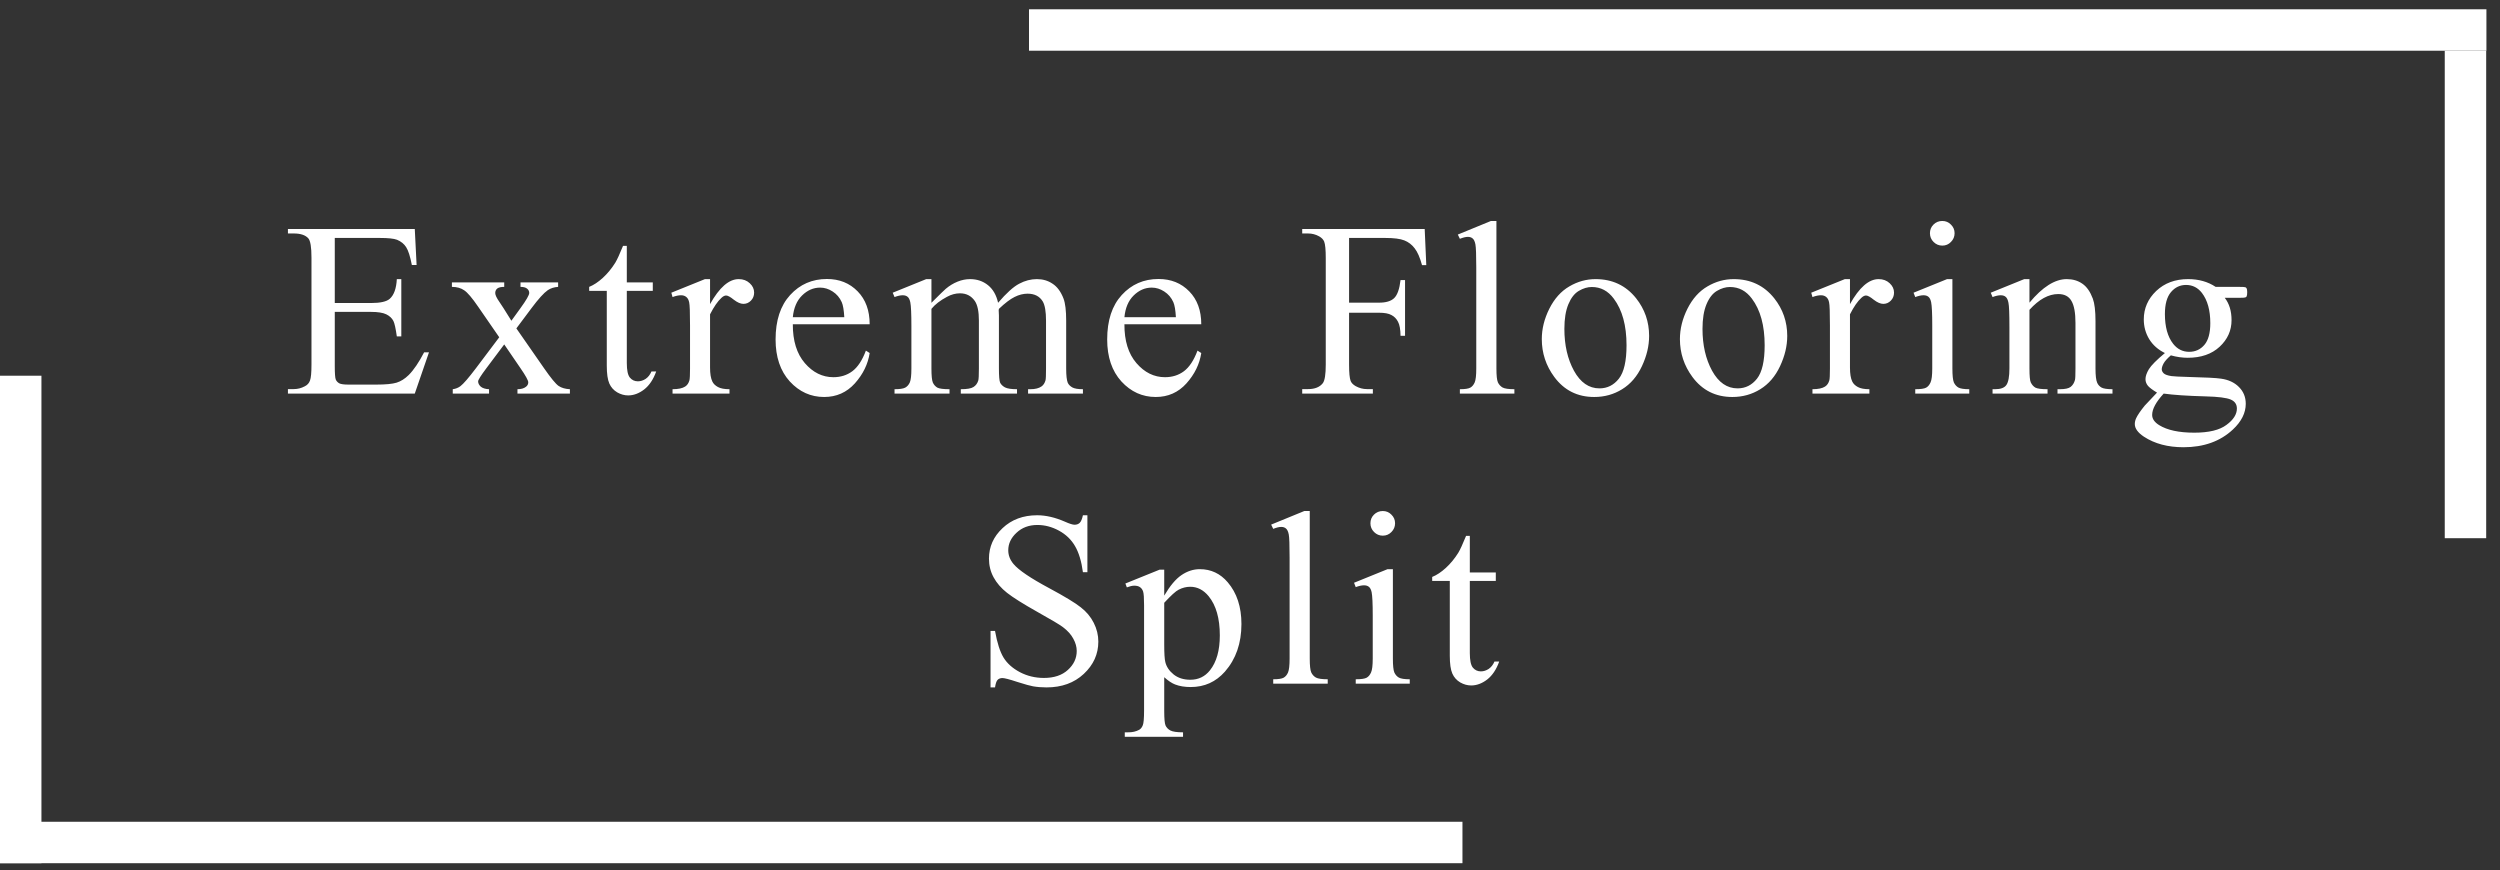 <svg width="181" height="63" viewBox="0 0 181 63" fill="none" xmlns="http://www.w3.org/2000/svg">
<rect x="0" y="0" width="181" height="63" fill="#333333" stroke="none"/>
<line x1="1.5" y1="27.202" x2="1.5" y2="62.496" stroke="white" stroke-width="3"/>
<line y1="60.996" x2="105.882" y2="60.996" stroke="white" stroke-width="3"/>
<path d="M74.5 2.172L180.017 2.172" stroke="white" stroke-width="3"/>
<line x1="178.5" y1="38.966" x2="178.5" y2="3.672" stroke="white" stroke-width="3"/>
<path d="M24.238 17.228V21.939H26.857C27.537 21.939 27.991 21.837 28.22 21.631C28.524 21.362 28.694 20.887 28.73 20.208H29.055V24.356H28.73C28.648 23.776 28.565 23.404 28.483 23.24C28.378 23.035 28.205 22.874 27.965 22.756C27.725 22.639 27.355 22.581 26.857 22.581H24.238V26.509C24.238 27.037 24.262 27.359 24.309 27.476C24.355 27.587 24.438 27.678 24.555 27.749C24.672 27.813 24.895 27.845 25.223 27.845H27.244C27.918 27.845 28.407 27.798 28.712 27.705C29.017 27.611 29.31 27.426 29.591 27.151C29.954 26.788 30.326 26.24 30.707 25.507H31.059L30.03 28.496H20.846V28.171H21.268C21.549 28.171 21.815 28.103 22.067 27.968C22.255 27.875 22.381 27.734 22.445 27.546C22.516 27.359 22.551 26.975 22.551 26.395V18.652C22.551 17.896 22.475 17.43 22.322 17.255C22.111 17.02 21.76 16.903 21.268 16.903H20.846V16.578H30.03L30.162 19.188H29.819C29.696 18.561 29.559 18.13 29.406 17.896C29.26 17.662 29.04 17.483 28.747 17.36C28.513 17.272 28.1 17.228 27.508 17.228H24.238ZM32.718 20.445H36.506V20.77C36.266 20.77 36.096 20.811 35.996 20.893C35.902 20.975 35.855 21.084 35.855 21.218C35.855 21.359 35.958 21.576 36.163 21.869C36.227 21.962 36.324 22.109 36.453 22.308L37.024 23.222L37.684 22.308C38.105 21.728 38.316 21.362 38.316 21.209C38.316 21.087 38.267 20.984 38.167 20.902C38.067 20.814 37.906 20.77 37.684 20.77V20.445H40.408V20.77C40.121 20.788 39.872 20.867 39.661 21.007C39.374 21.207 38.981 21.64 38.483 22.308L37.385 23.776L39.389 26.659C39.881 27.368 40.232 27.796 40.443 27.942C40.654 28.083 40.927 28.162 41.261 28.179V28.496H37.464V28.179C37.727 28.179 37.933 28.121 38.079 28.003C38.19 27.921 38.246 27.813 38.246 27.678C38.246 27.544 38.059 27.204 37.684 26.659L36.506 24.936L35.214 26.659C34.815 27.192 34.616 27.508 34.616 27.608C34.616 27.749 34.681 27.878 34.81 27.995C34.944 28.106 35.144 28.168 35.407 28.179V28.496H32.779V28.179C32.99 28.15 33.175 28.077 33.333 27.959C33.556 27.79 33.931 27.356 34.458 26.659L36.145 24.418L34.616 22.203C34.183 21.57 33.846 21.174 33.605 21.016C33.371 20.852 33.075 20.77 32.718 20.77V20.445ZM45.381 17.799V20.445H47.262V21.06H45.381V26.281C45.381 26.802 45.454 27.154 45.601 27.335C45.753 27.517 45.946 27.608 46.181 27.608C46.374 27.608 46.562 27.549 46.743 27.432C46.925 27.309 47.065 27.13 47.165 26.896H47.508C47.303 27.47 47.013 27.904 46.638 28.197C46.263 28.484 45.876 28.628 45.477 28.628C45.208 28.628 44.944 28.554 44.687 28.408C44.429 28.255 44.238 28.042 44.115 27.766C43.992 27.485 43.931 27.054 43.931 26.474V21.06H42.656V20.77C42.978 20.641 43.307 20.424 43.641 20.12C43.98 19.809 44.282 19.443 44.546 19.021C44.681 18.798 44.868 18.391 45.108 17.799H45.381ZM51.408 20.208V22.018C52.082 20.811 52.773 20.208 53.482 20.208C53.805 20.208 54.071 20.307 54.282 20.506C54.493 20.7 54.599 20.925 54.599 21.183C54.599 21.412 54.523 21.605 54.37 21.763C54.218 21.921 54.036 22 53.825 22C53.62 22 53.389 21.901 53.131 21.702C52.879 21.497 52.691 21.394 52.568 21.394C52.463 21.394 52.349 21.453 52.226 21.57C51.962 21.81 51.69 22.206 51.408 22.756V26.615C51.408 27.06 51.464 27.397 51.575 27.625C51.651 27.784 51.786 27.916 51.98 28.021C52.173 28.127 52.451 28.179 52.815 28.179V28.496H48.692V28.179C49.102 28.179 49.407 28.115 49.606 27.986C49.753 27.892 49.855 27.743 49.914 27.538C49.943 27.438 49.958 27.154 49.958 26.685V23.565C49.958 22.628 49.938 22.071 49.897 21.895C49.861 21.713 49.791 21.582 49.685 21.5C49.586 21.418 49.46 21.377 49.308 21.377C49.126 21.377 48.921 21.421 48.692 21.508L48.605 21.192L51.039 20.208H51.408ZM57.4 23.477C57.395 24.672 57.685 25.61 58.27 26.29C58.856 26.969 59.545 27.309 60.336 27.309C60.863 27.309 61.32 27.166 61.707 26.878C62.1 26.585 62.428 26.087 62.691 25.384L62.964 25.56C62.841 26.363 62.483 27.095 61.892 27.757C61.3 28.414 60.559 28.742 59.668 28.742C58.701 28.742 57.872 28.367 57.181 27.617C56.495 26.861 56.152 25.847 56.152 24.576C56.152 23.199 56.504 22.127 57.207 21.359C57.916 20.585 58.804 20.199 59.87 20.199C60.773 20.199 61.514 20.498 62.094 21.095C62.674 21.687 62.964 22.481 62.964 23.477H57.4ZM57.4 22.967H61.127C61.098 22.452 61.036 22.088 60.942 21.878C60.796 21.549 60.576 21.292 60.283 21.104C59.996 20.917 59.694 20.823 59.378 20.823C58.892 20.823 58.455 21.013 58.068 21.394C57.688 21.769 57.465 22.294 57.4 22.967ZM67.436 21.921C68.022 21.335 68.367 20.999 68.473 20.911C68.736 20.688 69.02 20.515 69.325 20.392C69.63 20.269 69.932 20.208 70.231 20.208C70.734 20.208 71.168 20.354 71.531 20.647C71.894 20.94 72.138 21.365 72.261 21.921C72.864 21.218 73.374 20.758 73.79 20.542C74.206 20.319 74.634 20.208 75.073 20.208C75.501 20.208 75.879 20.319 76.207 20.542C76.541 20.758 76.805 21.116 76.998 21.614C77.127 21.954 77.191 22.487 77.191 23.213V26.676C77.191 27.18 77.23 27.526 77.306 27.713C77.364 27.842 77.473 27.954 77.631 28.047C77.789 28.135 78.047 28.179 78.404 28.179V28.496H74.432V28.179H74.599C74.944 28.179 75.214 28.112 75.407 27.977C75.542 27.883 75.639 27.734 75.697 27.529C75.721 27.429 75.732 27.145 75.732 26.676V23.213C75.732 22.557 75.653 22.094 75.495 21.825C75.267 21.45 74.9 21.262 74.397 21.262C74.086 21.262 73.772 21.341 73.456 21.5C73.145 21.652 72.768 21.939 72.322 22.361L72.305 22.458L72.322 22.835V26.676C72.322 27.227 72.352 27.57 72.41 27.705C72.475 27.839 72.592 27.954 72.762 28.047C72.932 28.135 73.222 28.179 73.632 28.179V28.496H69.562V28.179C70.008 28.179 70.312 28.127 70.477 28.021C70.647 27.916 70.764 27.757 70.828 27.546C70.857 27.447 70.872 27.157 70.872 26.676V23.213C70.872 22.557 70.775 22.085 70.582 21.798C70.324 21.423 69.964 21.236 69.501 21.236C69.185 21.236 68.871 21.321 68.561 21.491C68.074 21.749 67.699 22.039 67.436 22.361V26.676C67.436 27.204 67.471 27.546 67.541 27.705C67.617 27.863 67.726 27.983 67.866 28.065C68.013 28.141 68.306 28.179 68.745 28.179V28.496H64.764V28.179C65.133 28.179 65.391 28.141 65.537 28.065C65.684 27.983 65.795 27.857 65.871 27.687C65.947 27.511 65.985 27.174 65.985 26.676V23.6C65.985 22.715 65.959 22.144 65.906 21.886C65.865 21.693 65.801 21.561 65.713 21.491C65.625 21.415 65.505 21.377 65.353 21.377C65.189 21.377 64.992 21.421 64.764 21.508L64.632 21.192L67.058 20.208H67.436V21.921ZM81.408 23.477C81.402 24.672 81.692 25.61 82.278 26.29C82.864 26.969 83.553 27.309 84.344 27.309C84.871 27.309 85.328 27.166 85.715 26.878C86.107 26.585 86.436 26.087 86.699 25.384L86.972 25.56C86.849 26.363 86.491 27.095 85.899 27.757C85.308 28.414 84.566 28.742 83.676 28.742C82.709 28.742 81.88 28.367 81.189 27.617C80.503 26.861 80.16 25.847 80.16 24.576C80.16 23.199 80.512 22.127 81.215 21.359C81.924 20.585 82.811 20.199 83.878 20.199C84.78 20.199 85.522 20.498 86.102 21.095C86.682 21.687 86.972 22.481 86.972 23.477H81.408ZM81.408 22.967H85.135C85.106 22.452 85.044 22.088 84.95 21.878C84.804 21.549 84.584 21.292 84.291 21.104C84.004 20.917 83.702 20.823 83.386 20.823C82.899 20.823 82.463 21.013 82.076 21.394C81.695 21.769 81.473 22.294 81.408 22.967ZM97.673 17.228V21.913H99.844C100.342 21.913 100.705 21.804 100.934 21.587C101.168 21.365 101.323 20.928 101.399 20.278H101.725V24.312H101.399C101.394 23.849 101.332 23.509 101.215 23.293C101.104 23.076 100.945 22.915 100.74 22.809C100.541 22.698 100.242 22.642 99.844 22.642H97.673V26.386C97.673 26.99 97.711 27.388 97.787 27.582C97.846 27.728 97.969 27.854 98.156 27.959C98.414 28.1 98.684 28.171 98.965 28.171H99.395V28.496H94.28V28.171H94.702C95.194 28.171 95.552 28.027 95.774 27.74C95.915 27.552 95.985 27.101 95.985 26.386V18.687C95.985 18.084 95.947 17.685 95.871 17.492C95.812 17.345 95.692 17.219 95.511 17.114C95.259 16.973 94.989 16.903 94.702 16.903H94.28V16.578H103.148L103.263 19.197H102.955C102.803 18.64 102.624 18.233 102.419 17.975C102.22 17.712 101.971 17.521 101.672 17.404C101.379 17.287 100.922 17.228 100.301 17.228H97.673ZM108.341 15.998V26.676C108.341 27.18 108.376 27.514 108.446 27.678C108.522 27.842 108.637 27.968 108.789 28.056C108.941 28.138 109.226 28.179 109.642 28.179V28.496H105.695V28.179C106.064 28.179 106.316 28.141 106.451 28.065C106.586 27.989 106.691 27.863 106.768 27.687C106.844 27.511 106.882 27.174 106.882 26.676V19.364C106.882 18.456 106.861 17.899 106.82 17.694C106.779 17.483 106.712 17.339 106.618 17.263C106.53 17.187 106.416 17.149 106.275 17.149C106.123 17.149 105.93 17.196 105.695 17.29L105.546 16.982L107.945 15.998H108.341ZM115.52 20.208C116.738 20.208 117.717 20.671 118.455 21.596C119.082 22.387 119.396 23.296 119.396 24.321C119.396 25.042 119.223 25.771 118.877 26.509C118.531 27.248 118.054 27.804 117.444 28.179C116.841 28.554 116.167 28.742 115.423 28.742C114.21 28.742 113.246 28.258 112.531 27.292C111.928 26.477 111.626 25.563 111.626 24.549C111.626 23.811 111.808 23.079 112.171 22.352C112.54 21.62 113.023 21.081 113.621 20.735C114.219 20.383 114.852 20.208 115.52 20.208ZM115.247 20.779C114.937 20.779 114.623 20.873 114.307 21.06C113.996 21.242 113.744 21.564 113.551 22.027C113.357 22.49 113.261 23.084 113.261 23.811C113.261 24.983 113.492 25.994 113.955 26.843C114.424 27.693 115.039 28.118 115.801 28.118C116.369 28.118 116.838 27.883 117.207 27.415C117.576 26.946 117.761 26.14 117.761 24.998C117.761 23.568 117.453 22.443 116.838 21.623C116.422 21.06 115.892 20.779 115.247 20.779ZM125.52 20.208C126.738 20.208 127.717 20.671 128.455 21.596C129.082 22.387 129.396 23.296 129.396 24.321C129.396 25.042 129.223 25.771 128.877 26.509C128.531 27.248 128.054 27.804 127.444 28.179C126.841 28.554 126.167 28.742 125.423 28.742C124.21 28.742 123.246 28.258 122.531 27.292C121.928 26.477 121.626 25.563 121.626 24.549C121.626 23.811 121.808 23.079 122.171 22.352C122.54 21.62 123.023 21.081 123.621 20.735C124.219 20.383 124.852 20.208 125.52 20.208ZM125.247 20.779C124.937 20.779 124.623 20.873 124.307 21.06C123.996 21.242 123.744 21.564 123.551 22.027C123.357 22.49 123.261 23.084 123.261 23.811C123.261 24.983 123.492 25.994 123.955 26.843C124.424 27.693 125.039 28.118 125.801 28.118C126.369 28.118 126.838 27.883 127.207 27.415C127.576 26.946 127.761 26.14 127.761 24.998C127.761 23.568 127.453 22.443 126.838 21.623C126.422 21.06 125.892 20.779 125.247 20.779ZM133.938 20.208V22.018C134.611 20.811 135.303 20.208 136.012 20.208C136.334 20.208 136.601 20.307 136.812 20.506C137.022 20.7 137.128 20.925 137.128 21.183C137.128 21.412 137.052 21.605 136.899 21.763C136.747 21.921 136.565 22 136.354 22C136.149 22 135.918 21.901 135.66 21.702C135.408 21.497 135.221 21.394 135.098 21.394C134.992 21.394 134.878 21.453 134.755 21.57C134.491 21.81 134.219 22.206 133.938 22.756V26.615C133.938 27.06 133.993 27.397 134.104 27.625C134.181 27.784 134.315 27.916 134.509 28.021C134.702 28.127 134.98 28.179 135.344 28.179V28.496H131.222V28.179C131.632 28.179 131.937 28.115 132.136 27.986C132.282 27.892 132.385 27.743 132.443 27.538C132.473 27.438 132.487 27.154 132.487 26.685V23.565C132.487 22.628 132.467 22.071 132.426 21.895C132.391 21.713 132.32 21.582 132.215 21.5C132.115 21.418 131.989 21.377 131.837 21.377C131.655 21.377 131.45 21.421 131.222 21.508L131.134 21.192L133.568 20.208H133.938ZM140.624 15.998C140.87 15.998 141.078 16.085 141.248 16.261C141.424 16.431 141.512 16.639 141.512 16.885C141.512 17.131 141.424 17.342 141.248 17.518C141.078 17.694 140.87 17.782 140.624 17.782C140.378 17.782 140.167 17.694 139.991 17.518C139.815 17.342 139.728 17.131 139.728 16.885C139.728 16.639 139.812 16.431 139.982 16.261C140.158 16.085 140.372 15.998 140.624 15.998ZM141.354 20.208V26.676C141.354 27.18 141.389 27.517 141.459 27.687C141.535 27.851 141.644 27.974 141.784 28.056C141.931 28.138 142.194 28.179 142.575 28.179V28.496H138.664V28.179C139.057 28.179 139.32 28.141 139.455 28.065C139.59 27.989 139.695 27.863 139.771 27.687C139.854 27.511 139.895 27.174 139.895 26.676V23.574C139.895 22.701 139.868 22.135 139.815 21.878C139.774 21.69 139.71 21.561 139.622 21.491C139.534 21.415 139.414 21.377 139.262 21.377C139.098 21.377 138.898 21.421 138.664 21.508L138.541 21.192L140.967 20.208H141.354ZM146.933 21.913C147.876 20.776 148.775 20.208 149.631 20.208C150.07 20.208 150.448 20.319 150.765 20.542C151.081 20.758 151.333 21.119 151.521 21.623C151.649 21.974 151.714 22.513 151.714 23.24V26.676C151.714 27.186 151.755 27.532 151.837 27.713C151.901 27.86 152.004 27.974 152.145 28.056C152.291 28.138 152.558 28.179 152.944 28.179V28.496H148.963V28.179H149.13C149.505 28.179 149.766 28.124 149.912 28.012C150.064 27.895 150.17 27.725 150.229 27.503C150.252 27.415 150.264 27.139 150.264 26.676V23.38C150.264 22.648 150.167 22.118 149.974 21.79C149.786 21.456 149.467 21.289 149.016 21.289C148.318 21.289 147.624 21.669 146.933 22.431V26.676C146.933 27.221 146.965 27.558 147.029 27.687C147.111 27.857 147.223 27.983 147.363 28.065C147.51 28.141 147.803 28.179 148.242 28.179V28.496H144.261V28.179H144.437C144.847 28.179 145.122 28.077 145.263 27.872C145.409 27.661 145.482 27.262 145.482 26.676V23.688C145.482 22.721 145.459 22.132 145.412 21.921C145.371 21.71 145.304 21.567 145.21 21.491C145.122 21.415 145.002 21.377 144.85 21.377C144.686 21.377 144.489 21.421 144.261 21.508L144.129 21.192L146.555 20.208H146.933V21.913ZM156.739 25.56C156.247 25.32 155.869 24.986 155.605 24.558C155.342 24.125 155.21 23.647 155.21 23.125C155.21 22.329 155.509 21.643 156.106 21.069C156.71 20.495 157.48 20.208 158.418 20.208C159.186 20.208 159.851 20.395 160.413 20.77H162.118C162.37 20.77 162.517 20.779 162.558 20.796C162.599 20.808 162.628 20.832 162.646 20.867C162.681 20.919 162.698 21.013 162.698 21.148C162.698 21.3 162.684 21.406 162.654 21.464C162.637 21.494 162.604 21.517 162.558 21.535C162.517 21.552 162.37 21.561 162.118 21.561H161.072C161.4 21.983 161.564 22.522 161.564 23.178C161.564 23.928 161.277 24.57 160.703 25.103C160.129 25.636 159.358 25.903 158.392 25.903C157.993 25.903 157.586 25.844 157.17 25.727C156.912 25.95 156.736 26.146 156.643 26.316C156.555 26.48 156.511 26.621 156.511 26.738C156.511 26.837 156.558 26.934 156.651 27.028C156.751 27.122 156.941 27.189 157.223 27.23C157.387 27.253 157.797 27.274 158.453 27.292C159.66 27.321 160.442 27.362 160.8 27.415C161.345 27.491 161.778 27.693 162.101 28.021C162.429 28.349 162.593 28.753 162.593 29.234C162.593 29.896 162.282 30.517 161.661 31.097C160.747 31.953 159.555 32.38 158.084 32.38C156.953 32.38 155.998 32.126 155.219 31.616C154.779 31.323 154.56 31.018 154.56 30.702C154.56 30.561 154.592 30.421 154.656 30.28C154.756 30.063 154.961 29.761 155.271 29.375C155.312 29.322 155.611 29.005 156.168 28.425C155.863 28.244 155.646 28.083 155.518 27.942C155.395 27.796 155.333 27.631 155.333 27.45C155.333 27.245 155.415 27.005 155.579 26.729C155.749 26.454 156.136 26.064 156.739 25.56ZM158.269 20.63C157.835 20.63 157.472 20.802 157.179 21.148C156.886 21.494 156.739 22.024 156.739 22.739C156.739 23.665 156.938 24.382 157.337 24.892C157.642 25.279 158.028 25.472 158.497 25.472C158.942 25.472 159.309 25.305 159.596 24.971C159.883 24.637 160.026 24.113 160.026 23.398C160.026 22.466 159.824 21.737 159.42 21.209C159.121 20.823 158.737 20.63 158.269 20.63ZM156.651 28.496C156.376 28.794 156.168 29.073 156.027 29.331C155.887 29.588 155.816 29.826 155.816 30.043C155.816 30.324 155.986 30.57 156.326 30.781C156.912 31.144 157.759 31.326 158.866 31.326C159.921 31.326 160.697 31.138 161.195 30.763C161.699 30.394 161.951 29.999 161.951 29.577C161.951 29.272 161.802 29.055 161.503 28.926C161.198 28.797 160.595 28.721 159.692 28.698C158.374 28.663 157.36 28.595 156.651 28.496ZM78.728 37.305V41.427H78.403C78.298 40.636 78.107 40.006 77.832 39.538C77.562 39.069 77.176 38.697 76.672 38.421C76.168 38.146 75.647 38.008 75.107 38.008C74.498 38.008 73.994 38.196 73.596 38.571C73.197 38.94 72.998 39.362 72.998 39.837C72.998 40.2 73.124 40.531 73.376 40.83C73.739 41.269 74.603 41.855 75.969 42.587C77.082 43.185 77.841 43.645 78.245 43.967C78.655 44.284 78.969 44.659 79.186 45.092C79.408 45.526 79.519 45.98 79.519 46.455C79.519 47.357 79.168 48.136 78.465 48.792C77.768 49.443 76.868 49.768 75.767 49.768C75.421 49.768 75.096 49.742 74.791 49.689C74.609 49.66 74.231 49.554 73.657 49.373C73.089 49.185 72.728 49.091 72.576 49.091C72.43 49.091 72.312 49.135 72.225 49.223C72.143 49.311 72.081 49.493 72.04 49.768H71.715V45.681H72.04C72.192 46.537 72.397 47.178 72.655 47.606C72.913 48.028 73.306 48.38 73.833 48.661C74.366 48.942 74.949 49.083 75.582 49.083C76.314 49.083 76.892 48.889 77.314 48.502C77.741 48.116 77.955 47.659 77.955 47.131C77.955 46.838 77.873 46.542 77.709 46.244C77.551 45.945 77.302 45.667 76.962 45.409C76.733 45.233 76.109 44.861 75.09 44.292C74.07 43.718 73.344 43.261 72.91 42.921C72.482 42.582 72.157 42.207 71.935 41.796C71.712 41.386 71.601 40.935 71.601 40.443C71.601 39.587 71.929 38.852 72.585 38.237C73.241 37.616 74.076 37.305 75.09 37.305C75.723 37.305 76.394 37.461 77.103 37.771C77.431 37.917 77.662 37.991 77.797 37.991C77.949 37.991 78.072 37.947 78.166 37.859C78.266 37.765 78.345 37.581 78.403 37.305H78.728ZM81.478 42.245L83.956 41.243H84.29V43.124C84.706 42.415 85.122 41.919 85.538 41.638C85.96 41.351 86.402 41.208 86.865 41.208C87.674 41.208 88.348 41.524 88.887 42.157C89.549 42.93 89.88 43.938 89.88 45.18C89.88 46.569 89.481 47.717 88.685 48.626C88.028 49.37 87.202 49.742 86.206 49.742C85.772 49.742 85.397 49.68 85.081 49.557C84.847 49.469 84.583 49.294 84.29 49.03V51.482C84.29 52.033 84.322 52.381 84.387 52.528C84.457 52.68 84.574 52.8 84.738 52.888C84.908 52.976 85.213 53.02 85.652 53.02V53.345H81.434V53.02H81.653C81.976 53.026 82.251 52.964 82.48 52.836C82.591 52.771 82.676 52.666 82.734 52.519C82.799 52.379 82.831 52.015 82.831 51.429V43.818C82.831 43.296 82.808 42.965 82.761 42.825C82.714 42.684 82.638 42.579 82.532 42.508C82.433 42.438 82.295 42.403 82.119 42.403C81.978 42.403 81.8 42.444 81.583 42.526L81.478 42.245ZM84.29 43.642V46.648C84.29 47.298 84.316 47.726 84.369 47.931C84.451 48.271 84.65 48.57 84.967 48.828C85.289 49.086 85.693 49.214 86.18 49.214C86.766 49.214 87.24 48.986 87.603 48.529C88.078 47.931 88.315 47.09 88.315 46.006C88.315 44.776 88.046 43.83 87.507 43.167C87.132 42.711 86.686 42.482 86.171 42.482C85.89 42.482 85.611 42.552 85.336 42.693C85.125 42.798 84.776 43.115 84.29 43.642ZM94.826 36.998V47.676C94.826 48.18 94.861 48.514 94.932 48.678C95.008 48.842 95.122 48.968 95.274 49.056C95.427 49.138 95.711 49.179 96.127 49.179V49.496H92.181V49.179C92.55 49.179 92.802 49.141 92.936 49.065C93.071 48.989 93.177 48.863 93.253 48.687C93.329 48.511 93.367 48.174 93.367 47.676V40.364C93.367 39.456 93.347 38.899 93.306 38.694C93.265 38.483 93.197 38.339 93.103 38.263C93.016 38.187 92.901 38.149 92.761 38.149C92.608 38.149 92.415 38.196 92.181 38.29L92.031 37.982L94.431 36.998H94.826ZM100.115 36.998C100.361 36.998 100.569 37.086 100.739 37.261C100.915 37.431 101.003 37.639 101.003 37.885C101.003 38.131 100.915 38.342 100.739 38.518C100.569 38.694 100.361 38.782 100.115 38.782C99.869 38.782 99.658 38.694 99.482 38.518C99.307 38.342 99.219 38.131 99.219 37.885C99.219 37.639 99.304 37.431 99.474 37.261C99.649 37.086 99.863 36.998 100.115 36.998ZM100.845 41.208V47.676C100.845 48.18 100.88 48.517 100.95 48.687C101.026 48.851 101.135 48.974 101.275 49.056C101.422 49.138 101.686 49.179 102.066 49.179V49.496H98.155V49.179C98.548 49.179 98.811 49.141 98.946 49.065C99.081 48.989 99.186 48.863 99.263 48.687C99.345 48.511 99.386 48.174 99.386 47.676V44.574C99.386 43.701 99.359 43.135 99.307 42.877C99.266 42.69 99.201 42.561 99.113 42.491C99.025 42.415 98.905 42.377 98.753 42.377C98.589 42.377 98.39 42.42 98.155 42.508L98.032 42.192L100.458 41.208H100.845ZM106.415 38.799V41.445H108.296V42.06H106.415V47.281C106.415 47.802 106.488 48.154 106.635 48.336C106.787 48.517 106.98 48.608 107.215 48.608C107.408 48.608 107.596 48.549 107.777 48.432C107.959 48.309 108.1 48.13 108.199 47.896H108.542C108.337 48.47 108.047 48.904 107.672 49.197C107.297 49.484 106.91 49.627 106.512 49.627C106.242 49.627 105.979 49.554 105.721 49.408C105.463 49.255 105.272 49.042 105.149 48.766C105.026 48.485 104.965 48.054 104.965 47.474V42.06H103.69V41.77C104.013 41.641 104.341 41.424 104.675 41.12C105.015 40.809 105.316 40.443 105.58 40.021C105.715 39.798 105.902 39.391 106.143 38.799H106.415Z" fill="white"/>
</svg>
